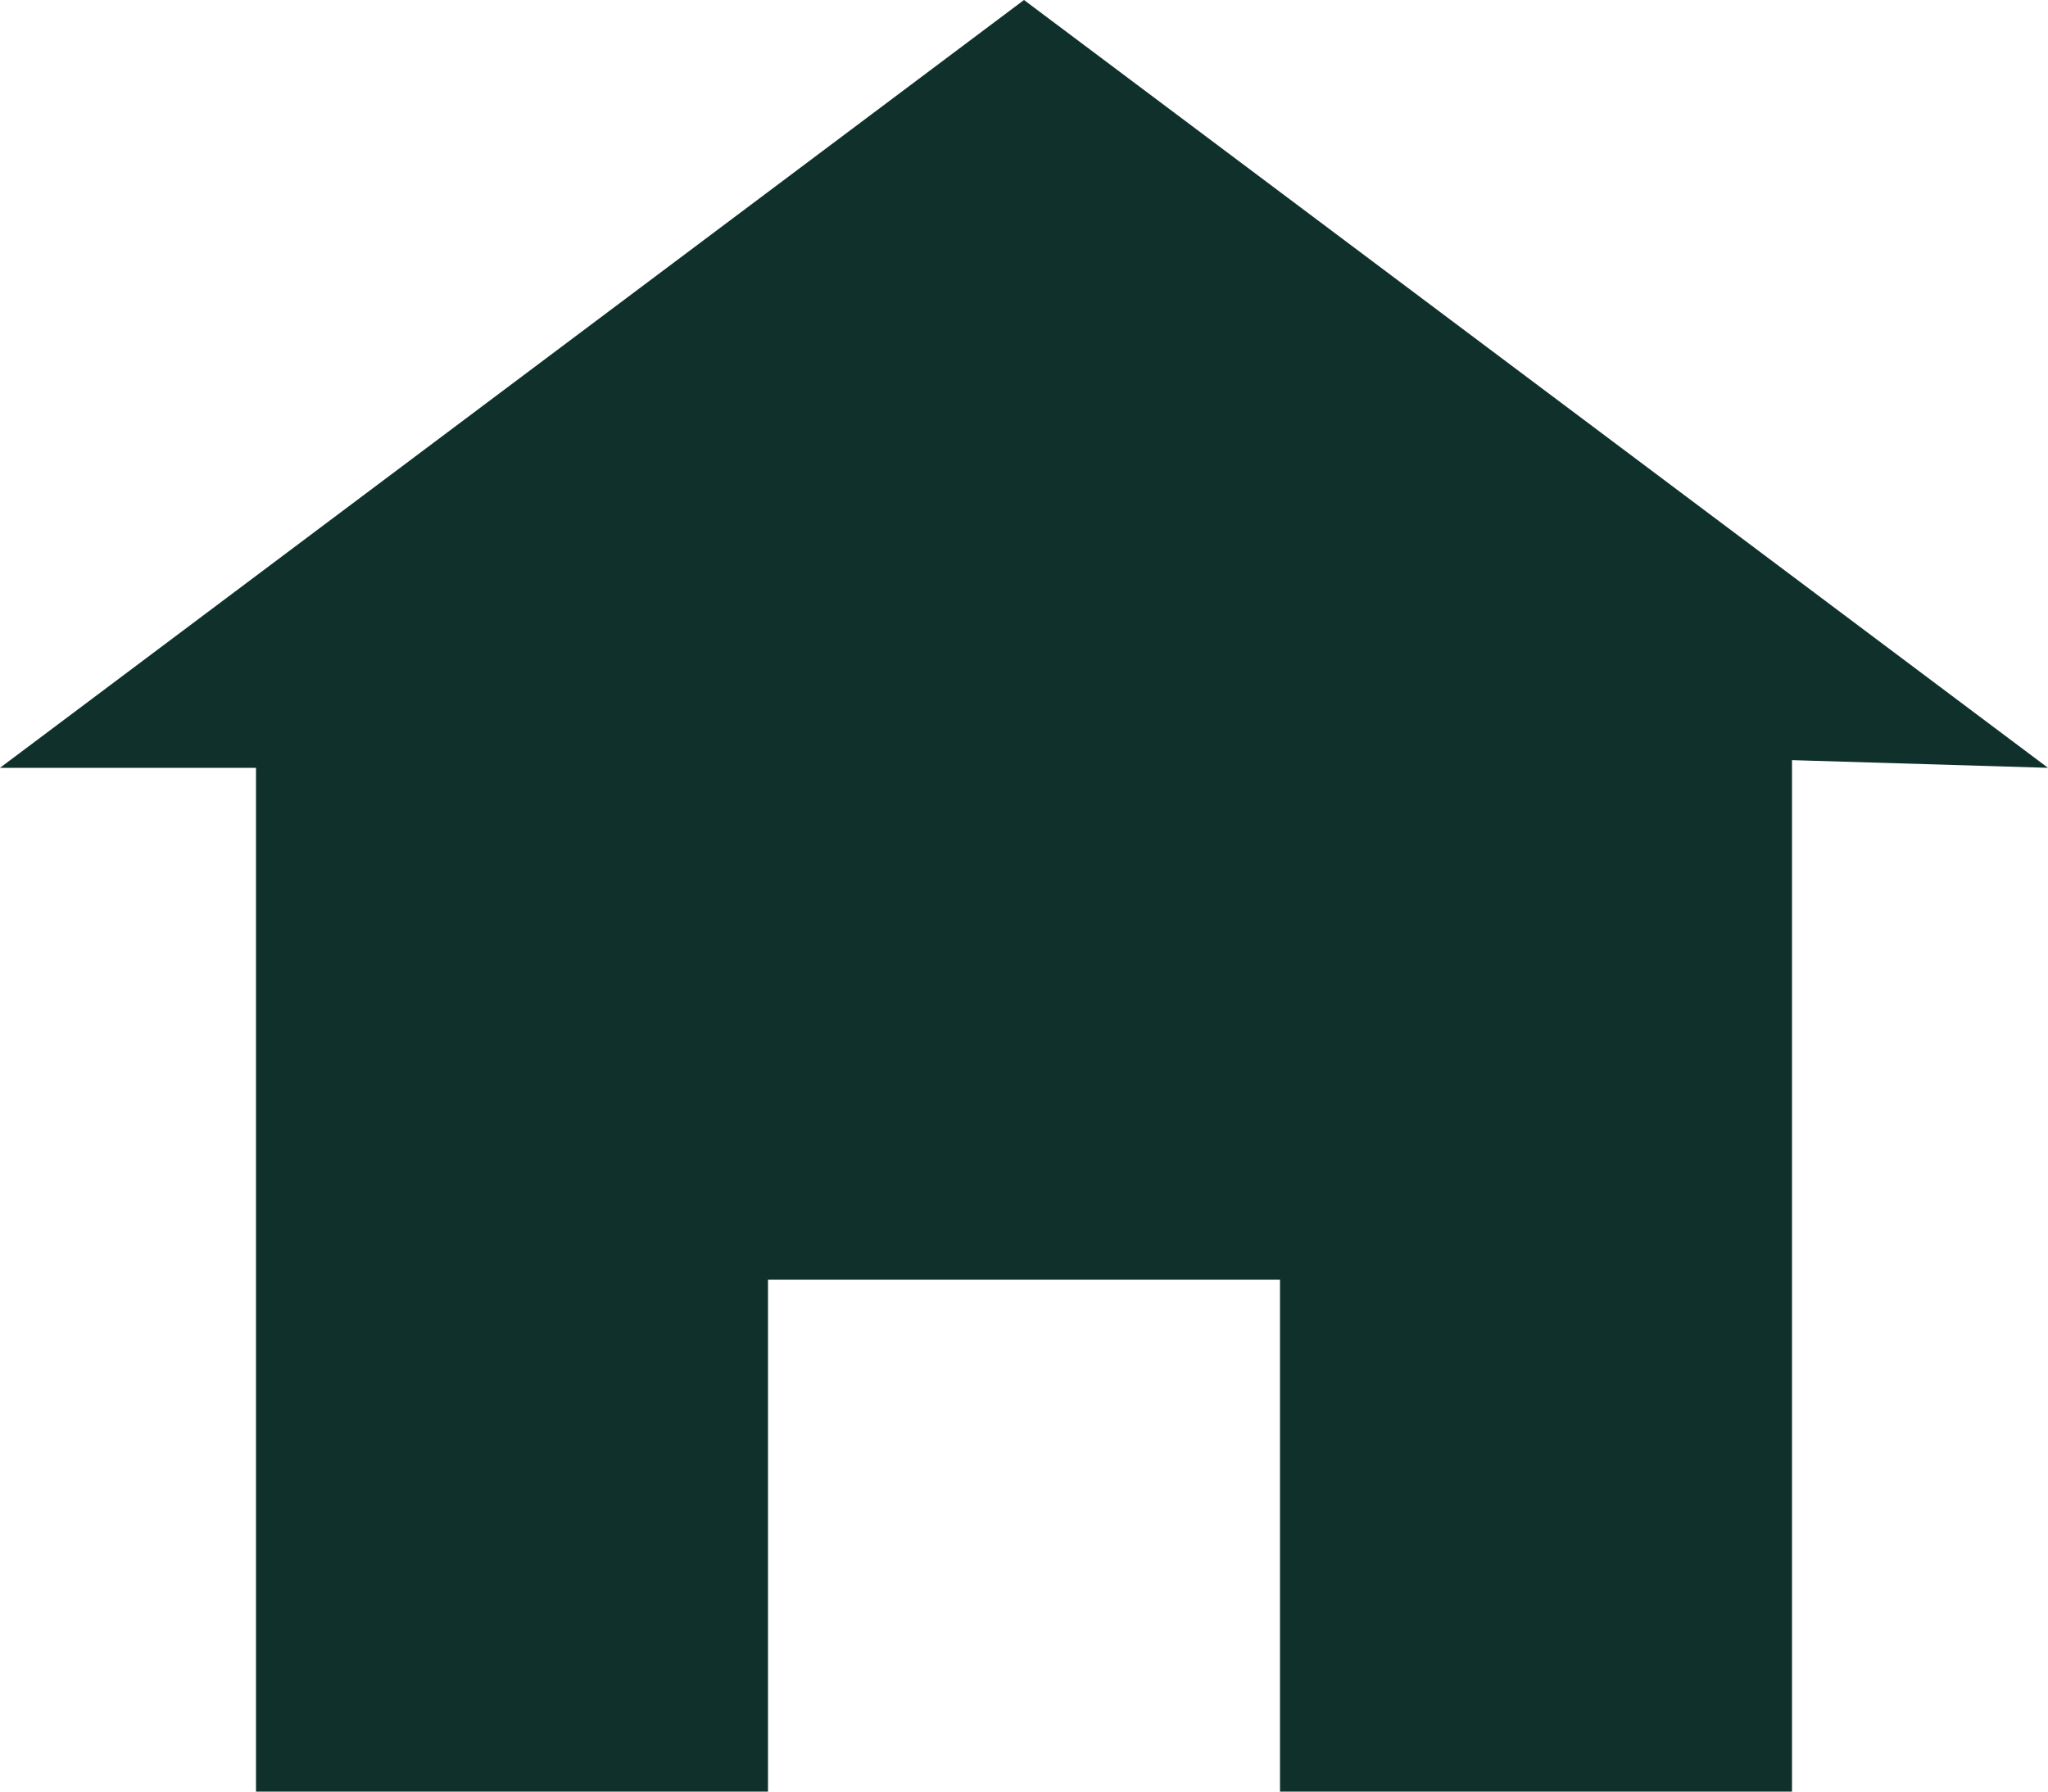 <svg xmlns="http://www.w3.org/2000/svg" width="16" height="14" viewBox="0 0 16 14">
  <g id="Group_175" data-name="Group 175" transform="translate(-108 -135.108)">
    <path id="Icon_open-home" data-name="Icon open-home" d="M8,0,0,6H2v8H6V10h4v4h4V5.94L16,6Z" transform="translate(108 135.108)" fill="#10312b"/>
  </g>
</svg>
